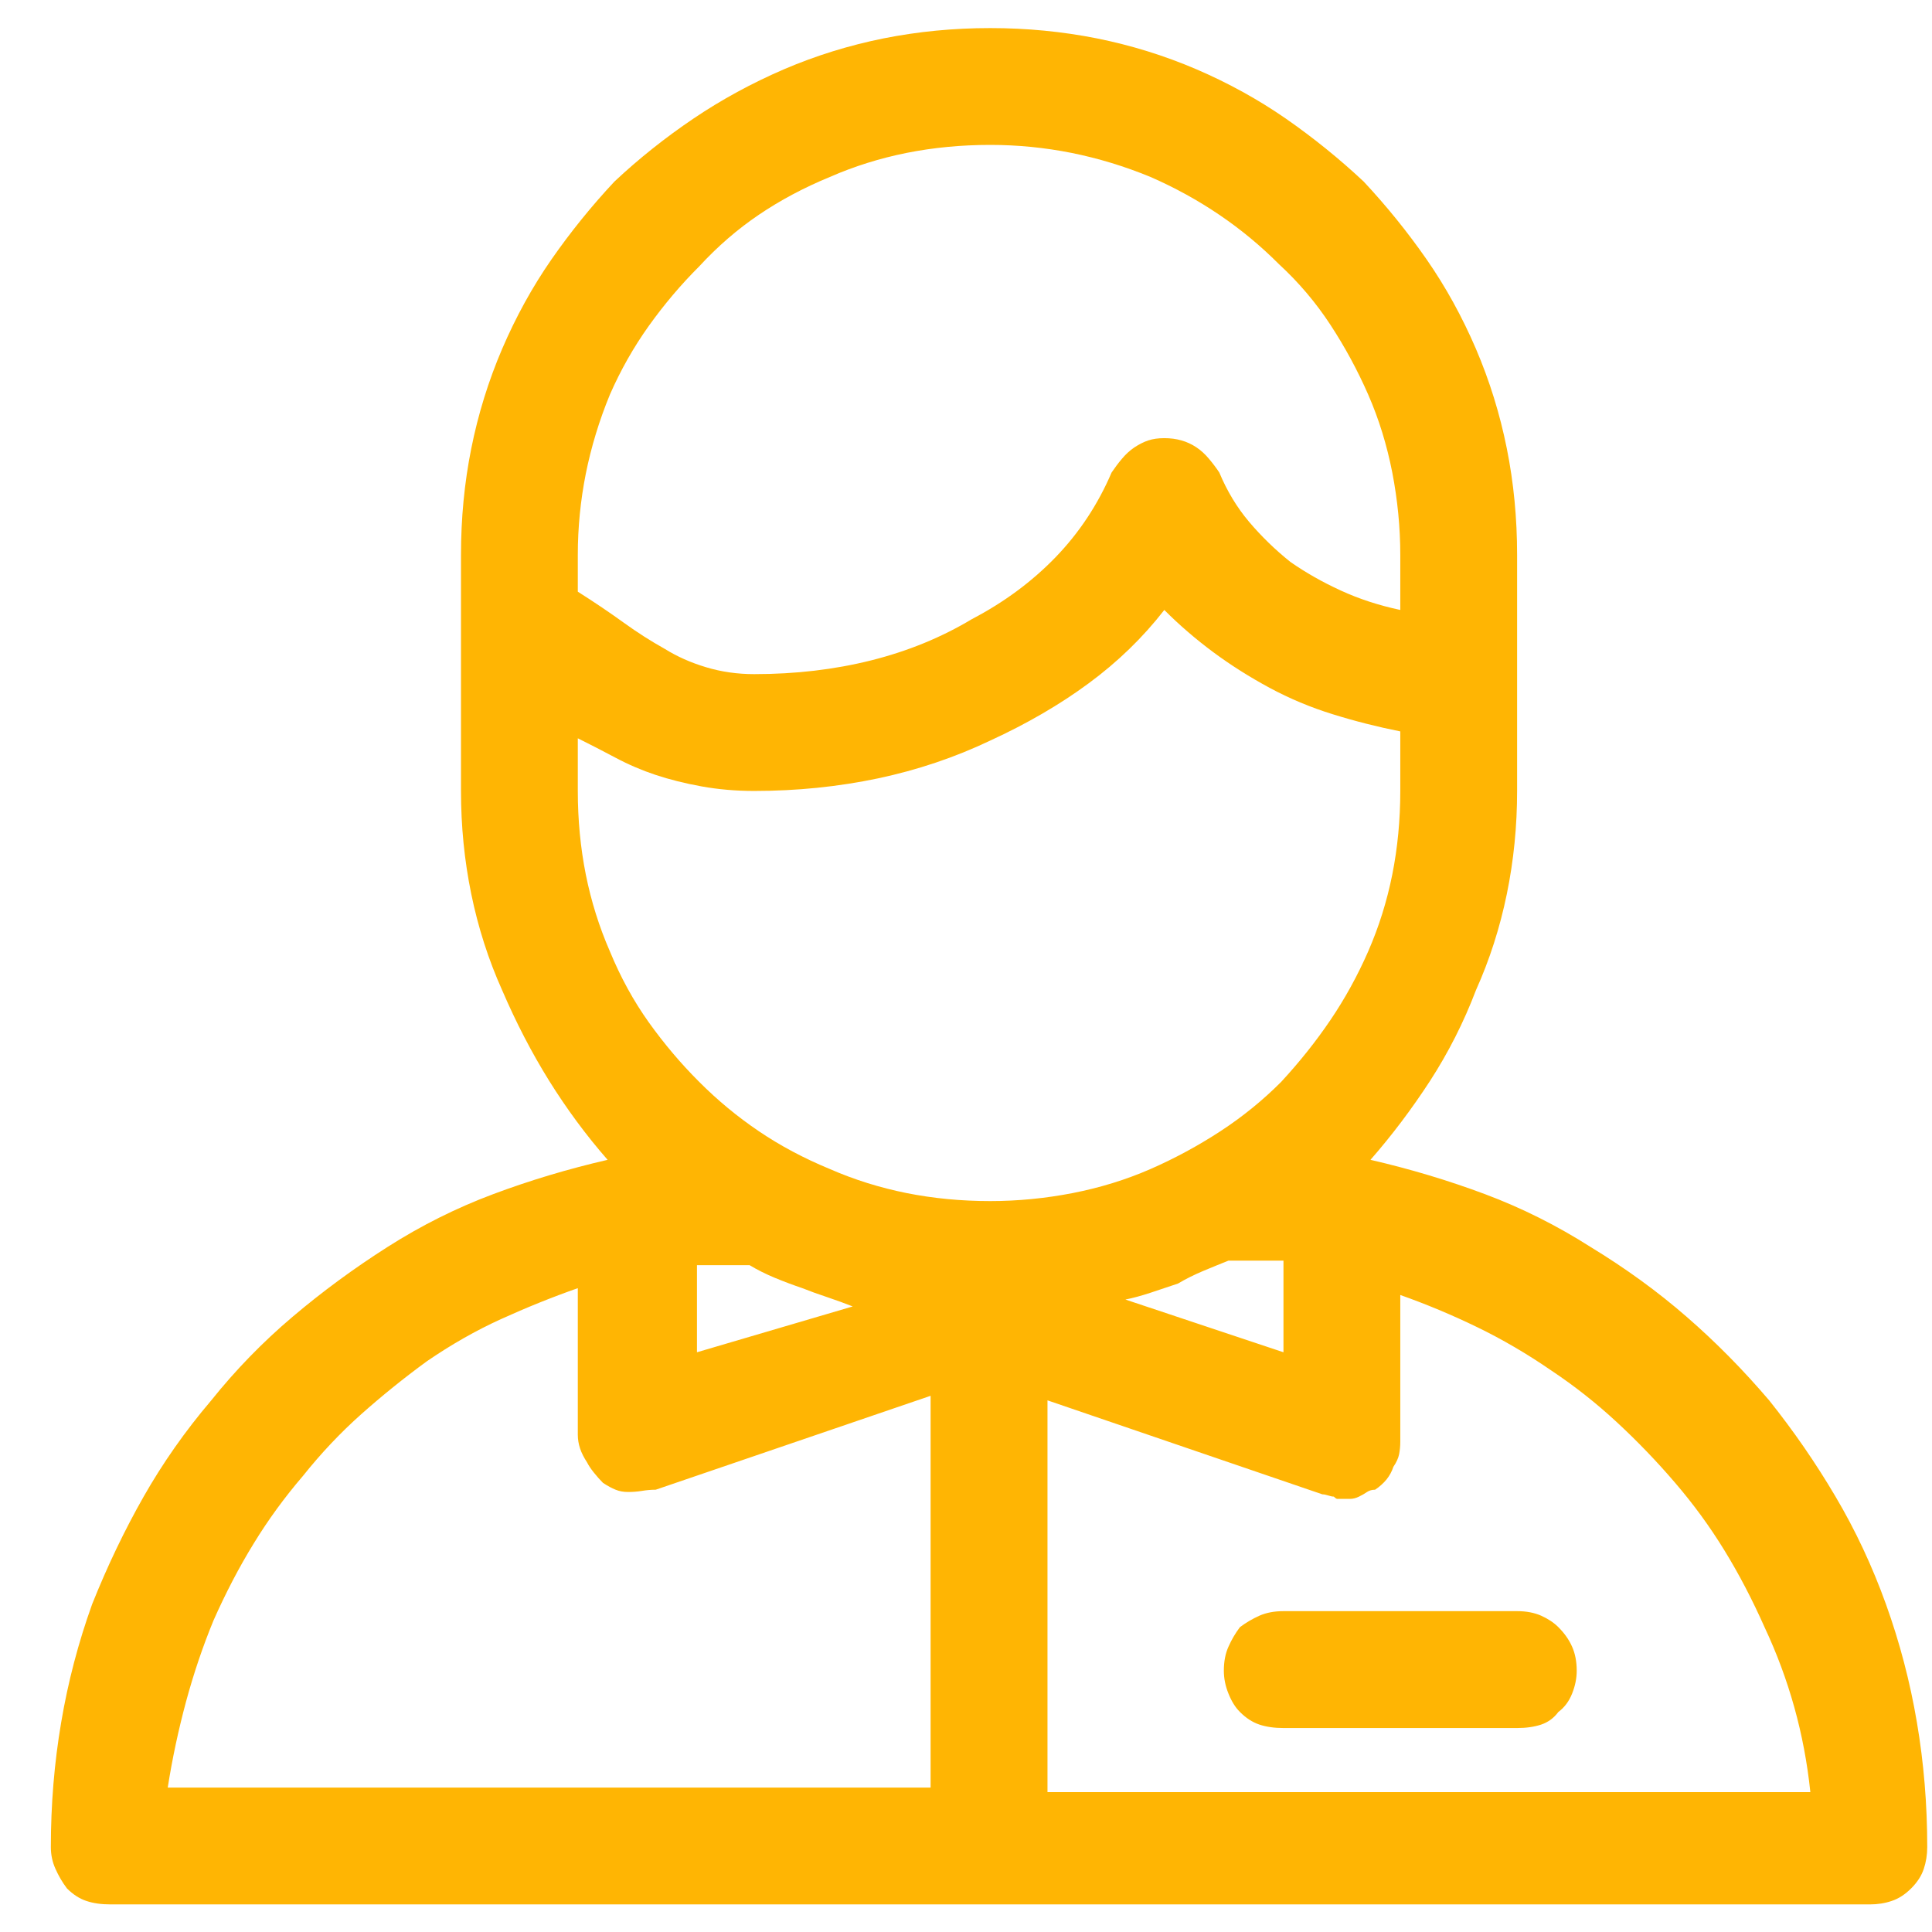 <svg width="28" height="28" viewBox="0 0 28 28" fill="none" xmlns="http://www.w3.org/2000/svg">
<path d="M23.05 18.071C23.559 18.381 24.024 18.718 24.444 19.084C24.865 19.449 25.263 19.853 25.64 20.295C25.994 20.738 26.315 21.203 26.602 21.69C26.89 22.177 27.134 22.697 27.333 23.25C27.532 23.804 27.682 24.374 27.781 24.96C27.881 25.547 27.931 26.15 27.931 26.77C27.931 26.881 27.914 26.986 27.881 27.085C27.848 27.185 27.787 27.279 27.698 27.368C27.61 27.456 27.516 27.517 27.416 27.55C27.316 27.584 27.211 27.6 27.101 27.6H1.601C1.468 27.6 1.352 27.584 1.252 27.55C1.152 27.517 1.058 27.456 0.97 27.368C0.903 27.279 0.848 27.185 0.804 27.085C0.759 26.986 0.737 26.881 0.737 26.77C0.737 26.15 0.787 25.547 0.887 24.96C0.986 24.374 1.136 23.804 1.335 23.25C1.556 22.697 1.805 22.177 2.082 21.69C2.359 21.203 2.685 20.738 3.062 20.295C3.416 19.853 3.809 19.449 4.24 19.084C4.672 18.718 5.131 18.381 5.618 18.071C6.105 17.761 6.614 17.506 7.146 17.307C7.677 17.108 8.23 16.942 8.806 16.809C8.496 16.455 8.214 16.073 7.959 15.664C7.704 15.254 7.478 14.817 7.278 14.352C7.079 13.909 6.93 13.444 6.83 12.957C6.73 12.47 6.681 11.973 6.681 11.463V8.043C6.681 7.512 6.73 6.998 6.83 6.5C6.93 6.001 7.079 5.52 7.278 5.055C7.478 4.59 7.715 4.159 7.992 3.76C8.269 3.362 8.573 2.986 8.905 2.631C9.259 2.299 9.641 1.995 10.051 1.718C10.46 1.442 10.898 1.204 11.362 1.004C11.827 0.805 12.309 0.656 12.807 0.556C13.305 0.457 13.819 0.407 14.351 0.407C14.882 0.407 15.396 0.457 15.895 0.556C16.393 0.656 16.874 0.805 17.339 1.004C17.804 1.204 18.235 1.442 18.634 1.718C19.032 1.995 19.409 2.299 19.763 2.631C20.095 2.986 20.399 3.362 20.676 3.76C20.953 4.159 21.19 4.59 21.39 5.055C21.589 5.52 21.738 6.001 21.838 6.5C21.938 6.998 21.987 7.512 21.987 8.043V11.463C21.987 11.973 21.938 12.47 21.838 12.957C21.738 13.444 21.589 13.909 21.39 14.352C21.213 14.817 20.991 15.254 20.726 15.664C20.46 16.073 20.172 16.455 19.862 16.809C20.438 16.942 20.991 17.108 21.523 17.307C22.054 17.506 22.563 17.761 23.05 18.071ZM6.183 19.731C5.851 19.974 5.535 20.229 5.236 20.495C4.938 20.76 4.655 21.059 4.39 21.391C4.124 21.701 3.886 22.027 3.676 22.371C3.465 22.714 3.272 23.084 3.095 23.483C2.94 23.859 2.807 24.252 2.696 24.662C2.586 25.071 2.497 25.486 2.431 25.907H13.487V20.229L9.503 21.59C9.437 21.59 9.37 21.596 9.304 21.607C9.237 21.618 9.171 21.623 9.104 21.623C9.038 21.623 8.977 21.613 8.922 21.59C8.867 21.568 8.806 21.535 8.739 21.491C8.695 21.447 8.651 21.397 8.606 21.341C8.562 21.286 8.529 21.236 8.507 21.192C8.463 21.125 8.429 21.059 8.407 20.993C8.385 20.926 8.374 20.86 8.374 20.794V18.669C7.998 18.801 7.627 18.951 7.262 19.117C6.896 19.283 6.537 19.488 6.183 19.731ZM12.026 2.565C11.65 2.72 11.307 2.903 10.997 3.113C10.687 3.323 10.399 3.572 10.134 3.86C9.868 4.125 9.625 4.413 9.403 4.723C9.182 5.033 8.994 5.365 8.839 5.719C8.684 6.096 8.568 6.477 8.49 6.865C8.413 7.252 8.374 7.645 8.374 8.043V8.575C8.618 8.73 8.839 8.879 9.038 9.023C9.237 9.167 9.437 9.294 9.636 9.405C9.813 9.515 10.012 9.604 10.233 9.67C10.455 9.737 10.687 9.77 10.931 9.77C11.528 9.77 12.093 9.704 12.624 9.571C13.155 9.438 13.642 9.239 14.085 8.973C14.55 8.73 14.954 8.431 15.297 8.077C15.64 7.722 15.911 7.313 16.11 6.848C16.155 6.782 16.204 6.715 16.26 6.649C16.315 6.583 16.376 6.527 16.442 6.483C16.509 6.439 16.575 6.405 16.642 6.383C16.708 6.361 16.785 6.35 16.874 6.35C16.963 6.35 17.046 6.361 17.123 6.383C17.201 6.405 17.273 6.439 17.339 6.483C17.405 6.527 17.466 6.583 17.521 6.649C17.577 6.715 17.627 6.782 17.671 6.848C17.782 7.114 17.925 7.352 18.102 7.562C18.28 7.772 18.479 7.966 18.7 8.143C18.922 8.298 19.165 8.436 19.431 8.558C19.696 8.68 19.984 8.774 20.294 8.84V8.043C20.294 7.645 20.255 7.247 20.178 6.848C20.1 6.45 19.984 6.073 19.829 5.719C19.674 5.365 19.491 5.028 19.281 4.707C19.071 4.386 18.822 4.092 18.534 3.827C18.269 3.561 17.981 3.323 17.671 3.113C17.361 2.903 17.029 2.72 16.675 2.565C16.299 2.41 15.917 2.294 15.529 2.216C15.142 2.139 14.749 2.1 14.351 2.1C13.93 2.1 13.526 2.139 13.139 2.216C12.751 2.294 12.38 2.41 12.026 2.565ZM8.374 11.463C8.374 11.884 8.413 12.288 8.49 12.675C8.568 13.063 8.684 13.433 8.839 13.788C8.994 14.164 9.182 14.507 9.403 14.817C9.625 15.127 9.868 15.415 10.134 15.68C10.399 15.946 10.687 16.184 10.997 16.394C11.307 16.604 11.65 16.787 12.026 16.942C12.38 17.097 12.751 17.213 13.139 17.291C13.526 17.368 13.93 17.407 14.351 17.407C14.749 17.407 15.148 17.368 15.546 17.291C15.944 17.213 16.321 17.097 16.675 16.942C17.029 16.787 17.366 16.604 17.688 16.394C18.009 16.184 18.302 15.946 18.567 15.68C18.833 15.392 19.071 15.094 19.281 14.784C19.491 14.474 19.674 14.142 19.829 13.788C19.984 13.433 20.1 13.063 20.178 12.675C20.255 12.288 20.294 11.884 20.294 11.463V10.6C19.962 10.534 19.635 10.451 19.314 10.351C18.994 10.252 18.689 10.124 18.401 9.969C18.114 9.814 17.842 9.643 17.588 9.455C17.333 9.266 17.095 9.062 16.874 8.84C16.564 9.239 16.199 9.593 15.778 9.903C15.358 10.213 14.882 10.489 14.351 10.733C13.841 10.976 13.299 11.159 12.724 11.281C12.148 11.402 11.55 11.463 10.931 11.463C10.665 11.463 10.411 11.441 10.167 11.397C9.924 11.353 9.702 11.297 9.503 11.231C9.304 11.165 9.11 11.082 8.922 10.982C8.734 10.882 8.551 10.788 8.374 10.7V11.463ZM10.101 19.598L12.358 18.934C12.248 18.89 12.126 18.846 11.993 18.801C11.86 18.757 11.739 18.713 11.628 18.669C11.495 18.624 11.362 18.574 11.229 18.519C11.097 18.464 10.975 18.403 10.864 18.336C10.798 18.336 10.731 18.336 10.665 18.336C10.599 18.336 10.532 18.336 10.466 18.336C10.399 18.336 10.333 18.336 10.267 18.336C10.2 18.336 10.145 18.336 10.101 18.336V19.598ZM15.181 25.973H26.237C26.193 25.553 26.116 25.143 26.005 24.745C25.894 24.346 25.75 23.959 25.573 23.582C25.396 23.184 25.203 22.813 24.992 22.47C24.782 22.127 24.544 21.801 24.278 21.491C24.013 21.181 23.73 20.887 23.432 20.611C23.133 20.334 22.817 20.085 22.485 19.864C22.131 19.62 21.771 19.41 21.406 19.233C21.041 19.056 20.67 18.901 20.294 18.768V20.893C20.294 20.959 20.288 21.02 20.277 21.076C20.266 21.131 20.239 21.192 20.194 21.258C20.172 21.325 20.139 21.386 20.095 21.441C20.05 21.496 19.995 21.546 19.929 21.59C19.884 21.59 19.846 21.601 19.812 21.623C19.779 21.646 19.741 21.668 19.696 21.69C19.652 21.712 19.608 21.723 19.564 21.723C19.519 21.723 19.475 21.723 19.431 21.723C19.409 21.723 19.392 21.723 19.381 21.723C19.37 21.723 19.353 21.712 19.331 21.69C19.309 21.69 19.281 21.684 19.248 21.673C19.215 21.662 19.187 21.657 19.165 21.657L15.181 20.295V25.973ZM17.804 18.27C17.693 18.314 17.571 18.364 17.439 18.419C17.306 18.475 17.184 18.536 17.073 18.602C16.94 18.646 16.808 18.691 16.675 18.735C16.542 18.779 16.42 18.812 16.31 18.834L18.601 19.598V18.27C18.534 18.27 18.468 18.27 18.401 18.27C18.335 18.27 18.269 18.27 18.202 18.27C18.136 18.27 18.069 18.27 18.003 18.27C17.936 18.27 17.87 18.27 17.804 18.27ZM22.585 23.582C22.674 23.671 22.74 23.765 22.784 23.865C22.828 23.964 22.851 24.081 22.851 24.213C22.851 24.324 22.828 24.435 22.784 24.545C22.74 24.656 22.674 24.745 22.585 24.811C22.519 24.9 22.436 24.96 22.336 24.994C22.236 25.027 22.12 25.044 21.987 25.044H18.601C18.468 25.044 18.352 25.027 18.252 24.994C18.152 24.96 18.058 24.9 17.97 24.811C17.903 24.745 17.848 24.656 17.804 24.545C17.759 24.435 17.737 24.324 17.737 24.213C17.737 24.081 17.759 23.964 17.804 23.865C17.848 23.765 17.903 23.671 17.97 23.582C18.058 23.516 18.152 23.461 18.252 23.416C18.352 23.372 18.468 23.35 18.601 23.35H21.987C22.12 23.35 22.236 23.372 22.336 23.416C22.436 23.461 22.519 23.516 22.585 23.582Z" fill="#FFB503"/>
</svg>

